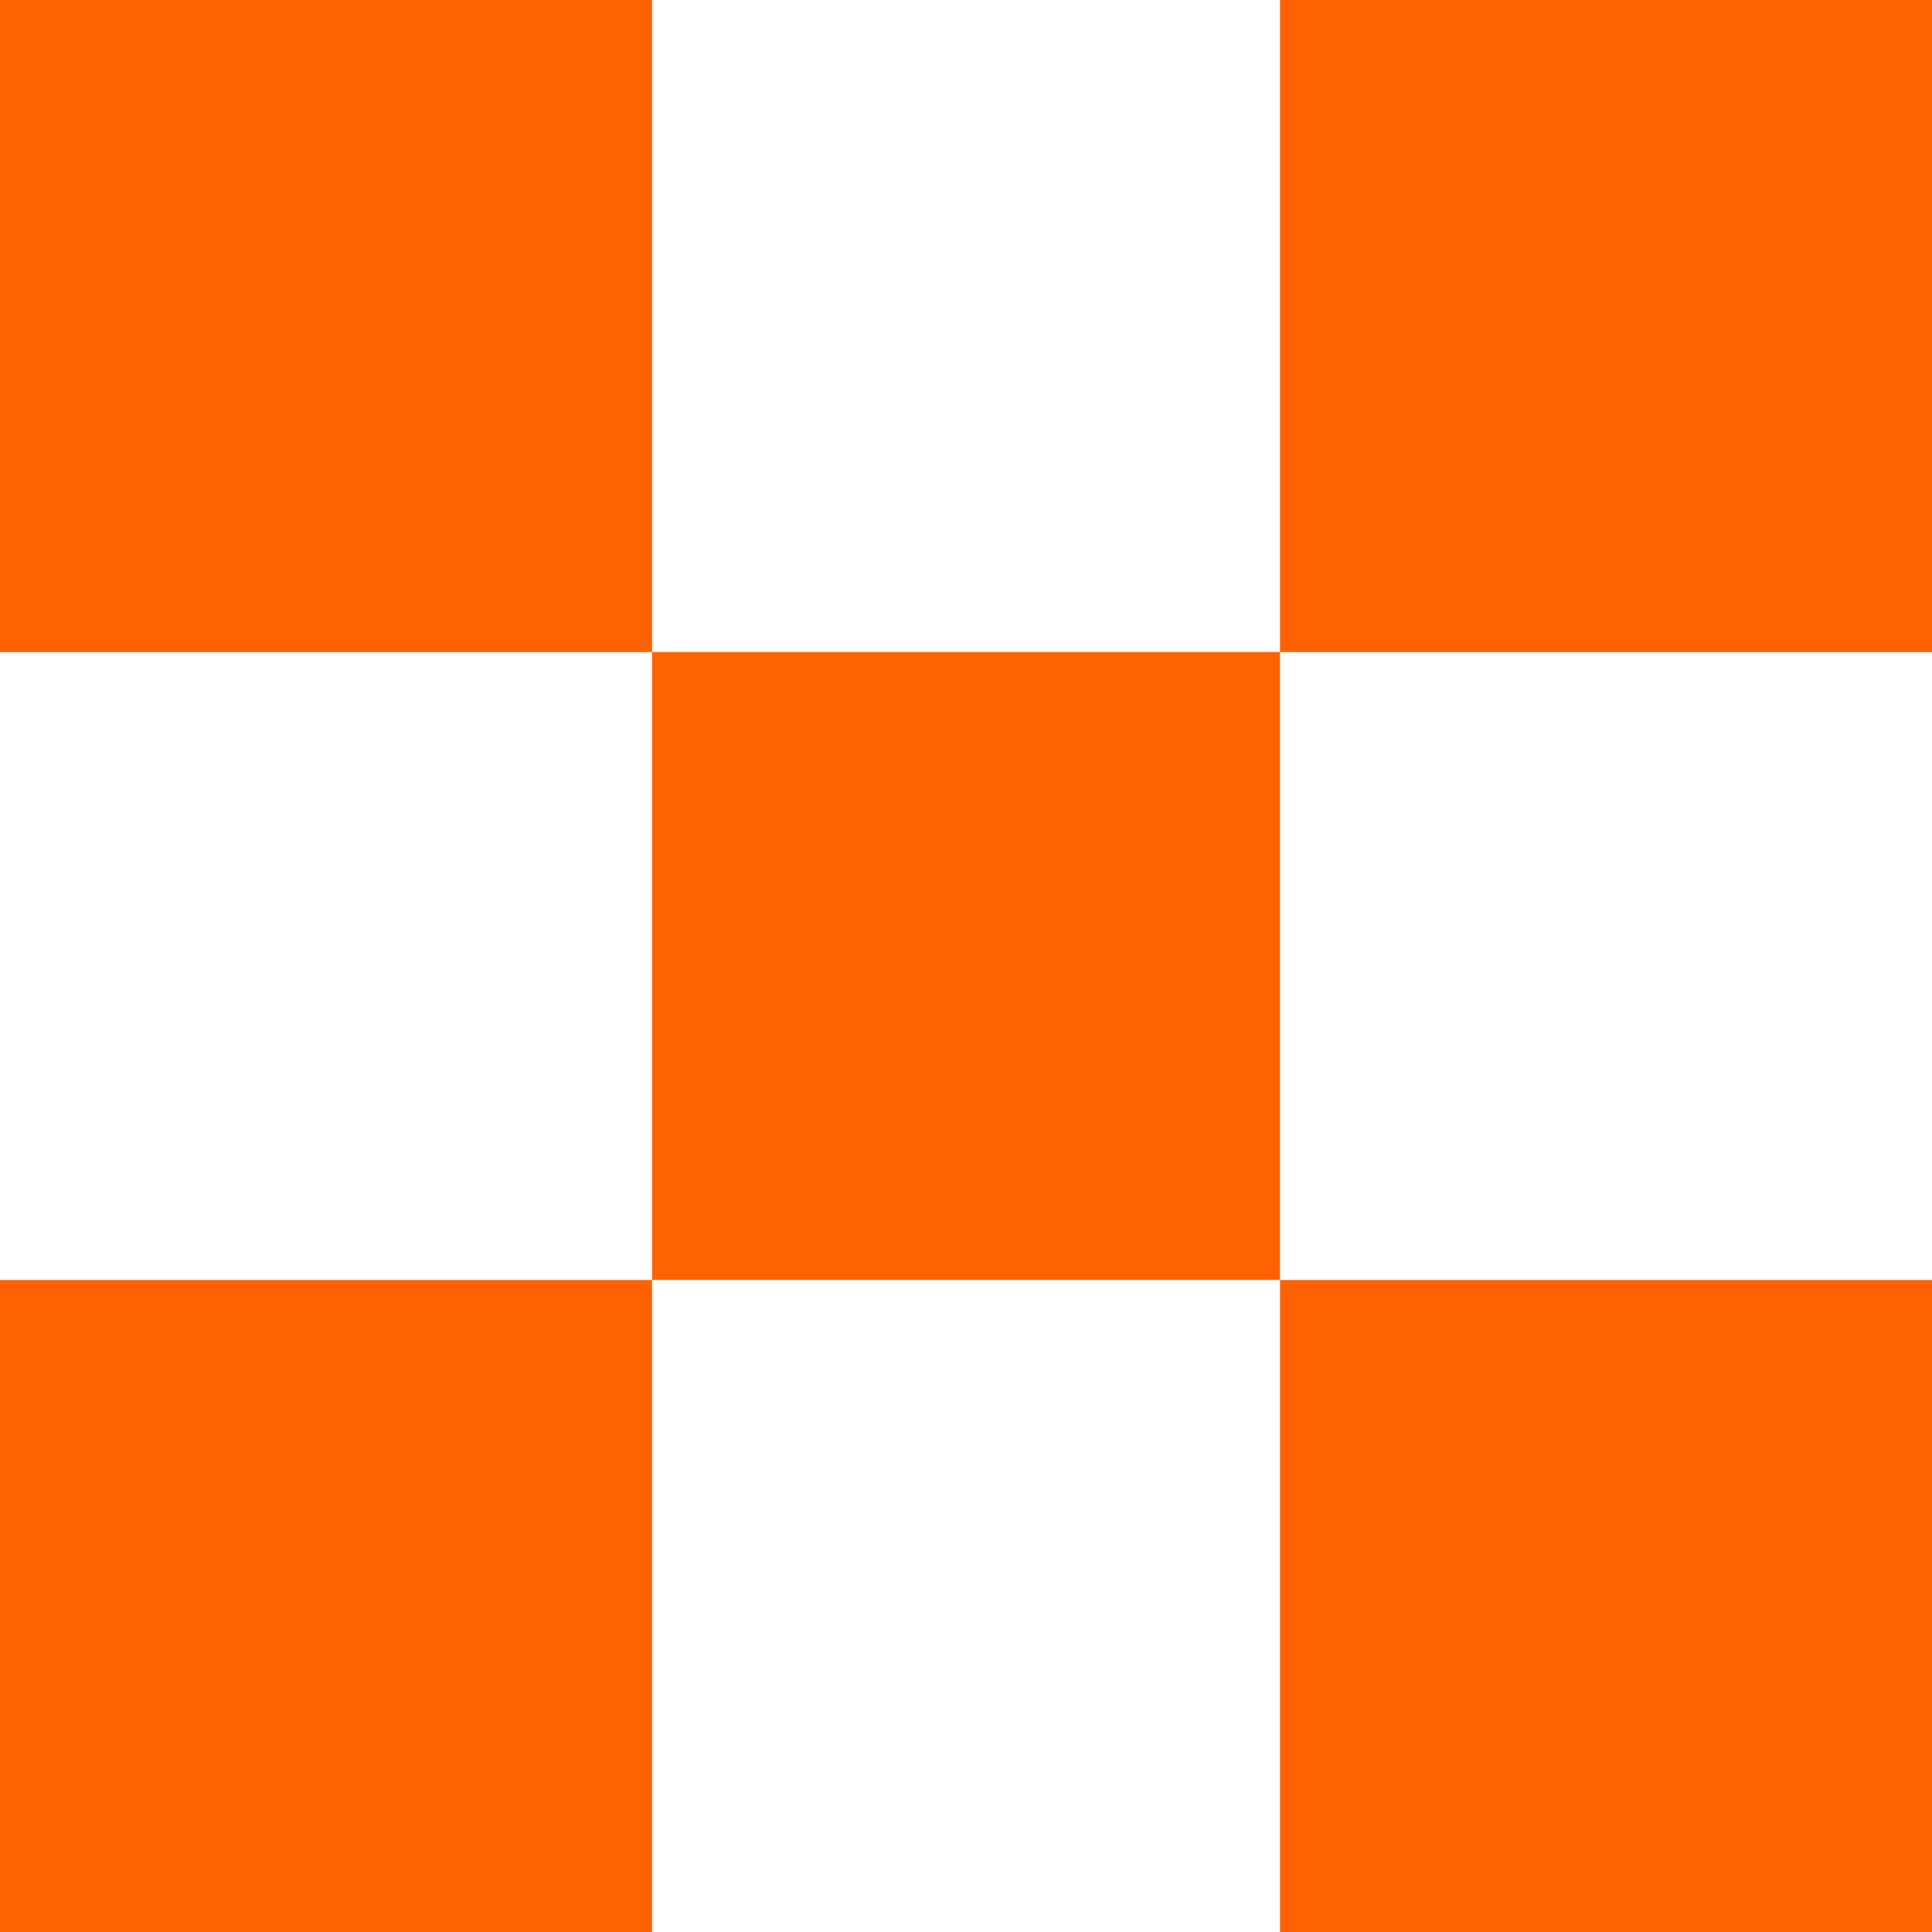 <svg width="19" height="19" viewBox="0 0 19 19" fill="none" xmlns="http://www.w3.org/2000/svg">
<path d="M6.413 12.587L12.588 12.587L12.588 6.412L6.413 6.412L6.413 12.587Z" fill="#FF6201"/>
<path d="M12.588 19L19 19L19 12.588L12.588 12.588L12.588 19Z" fill="#FF6201"/>
<path d="M8.7738e-05 19L6.413 19L6.413 12.588L8.71774e-05 12.588L8.7738e-05 19Z" fill="#FF6201"/>
<path d="M12.588 6.413L19 6.413L19 8.7738e-05L12.588 8.82986e-05L12.588 6.413Z" fill="#FF6201"/>
<path d="M8.7738e-05 6.413L6.413 6.413L6.413 8.7738e-05L8.71774e-05 8.82986e-05L8.7738e-05 6.413Z" fill="#FF6201"/>
</svg>
